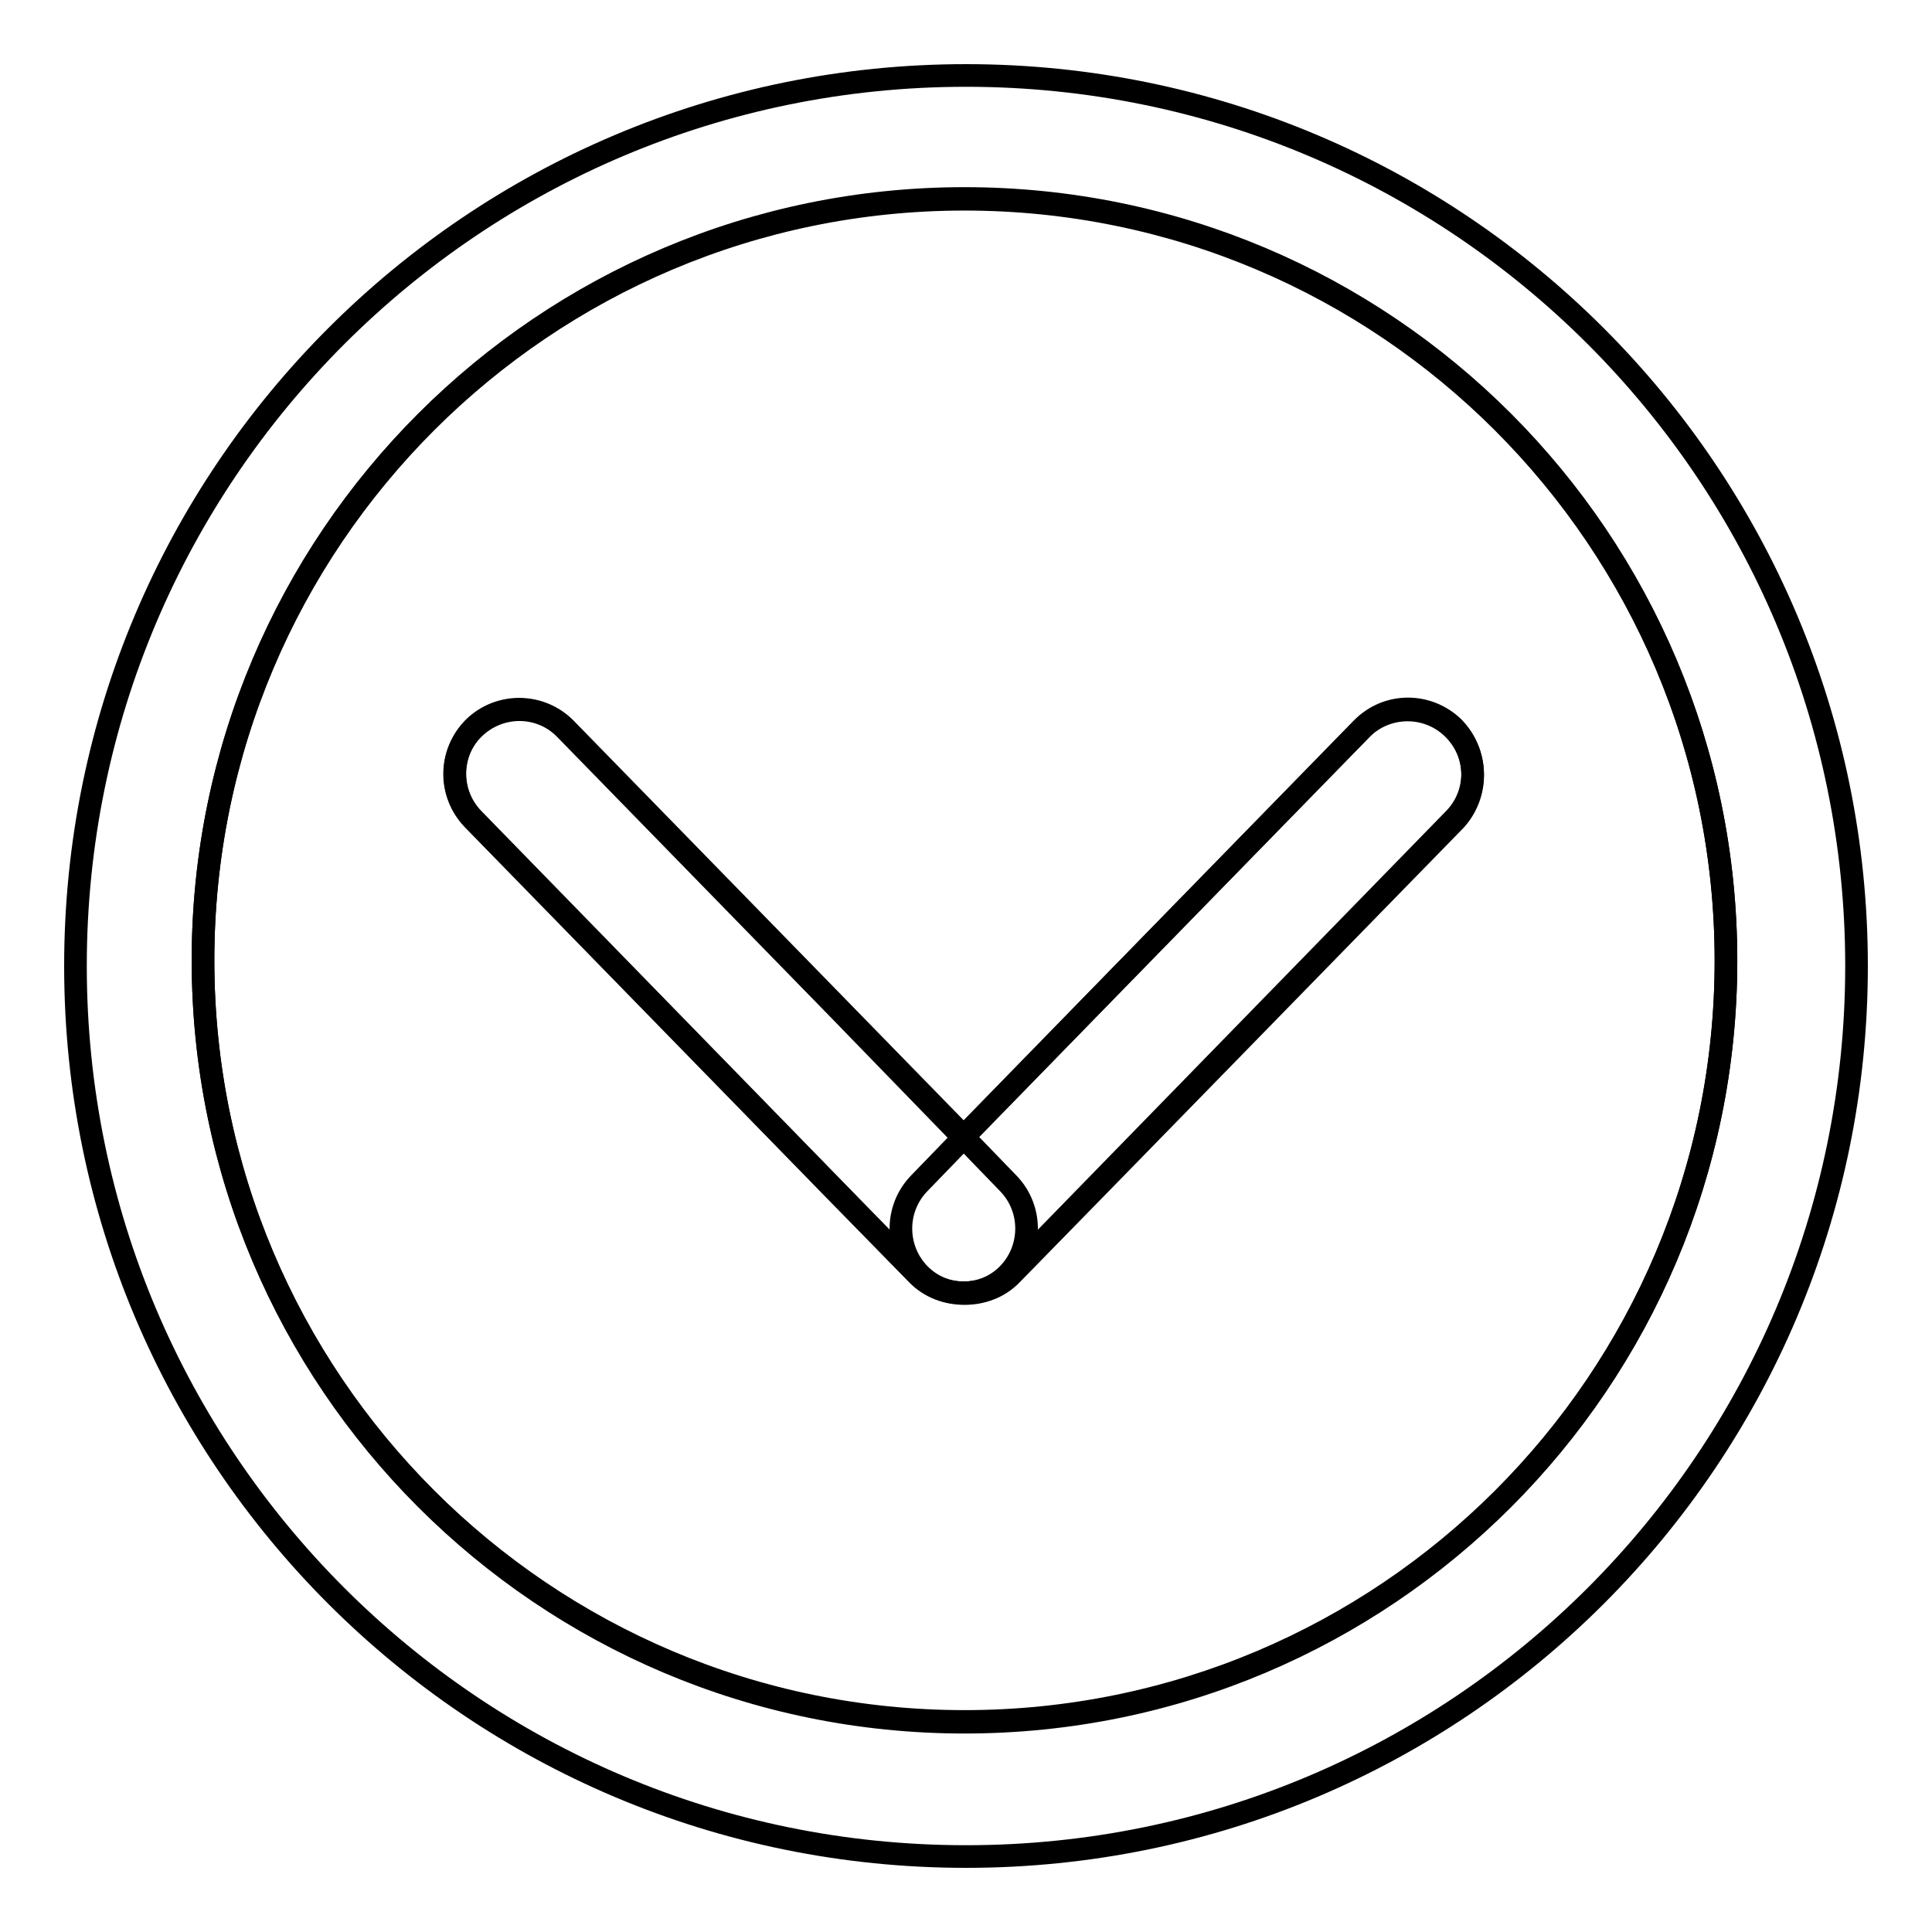 <?xml version="1.0" encoding="utf-8"?>
<!-- Svg Vector Icons : http://www.onlinewebfonts.com/icon -->
<!DOCTYPE svg PUBLIC "-//W3C//DTD SVG 1.1//EN" "http://www.w3.org/Graphics/SVG/1.1/DTD/svg11.dtd">
<svg version="1.1" xmlns="http://www.w3.org/2000/svg" xmlns:xlink="http://www.w3.org/1999/xlink" x="0px" y="0px" viewBox="0 0 256 256" enable-background="new 0 0 256 256" xml:space="preserve">
<g><g><path stroke-width="3" fill-opacity="0" stroke="#000000"  d="M133.6,156.8l-5.9-6.1l-5.9,6.1c-3.3,3.4-3.2,8.8,0.1,12.1c1.6,1.6,3.7,2.4,5.8,2.4c2.1,0,4.2-0.8,5.8-2.4C136.8,165.6,136.9,160.2,133.6,156.8z"/><path stroke-width="3" fill-opacity="0" stroke="#000000"  d="M127.8,26.3c-55.7,0-100.9,45.2-100.9,100.9c0,55.7,45.2,100.9,100.9,100.9S228.7,183,228.7,127.3C228.7,71.5,183.6,26.3,127.8,26.3z M192.7,108.5l-58.7,60.2c-1.7,1.8-4,2.6-6.3,2.6c-2.3,0-4.6-0.8-6.3-2.6l-58.7-60.2c-3.3-3.4-3.2-8.8,0.1-12.1c3.4-3.3,8.8-3.2,12.1,0.1l52.8,54.1l52.8-54.1c3.3-3.4,8.7-3.4,12.1-0.1C195.9,99.8,196,105.1,192.7,108.5z"/><path stroke-width="3" fill-opacity="0" stroke="#000000"  d="M128,10C62.8,10,10,62.8,10,128c0,65.2,52.8,118,118,118c65.2,0,118-52.8,118-118C246,62.8,193.2,10,128,10z M127.8,228.2c-55.7,0-100.9-45.2-100.9-100.9c0-55.7,45.2-100.9,100.9-100.9s100.9,45.2,100.9,100.9C228.7,183,183.6,228.2,127.8,228.2z"/><path stroke-width="3" fill-opacity="0" stroke="#000000"  d="M192.5,96.5c-3.4-3.3-8.8-3.2-12.1,0.1l-33.3,34.1l-19.5,20l-16.5-17L74.9,96.6c-3.3-3.4-8.7-3.4-12.1-0.1c-3.4,3.3-3.4,8.7-0.1,12.1l48.5,49.7l10.3,10.5c1.7,1.8,4,2.6,6.3,2.6c2.3,0,4.6-0.8,6.3-2.6l13.3-13.6l45.5-46.6C196,105.1,195.9,99.8,192.5,96.5z"/></g></g>
</svg>